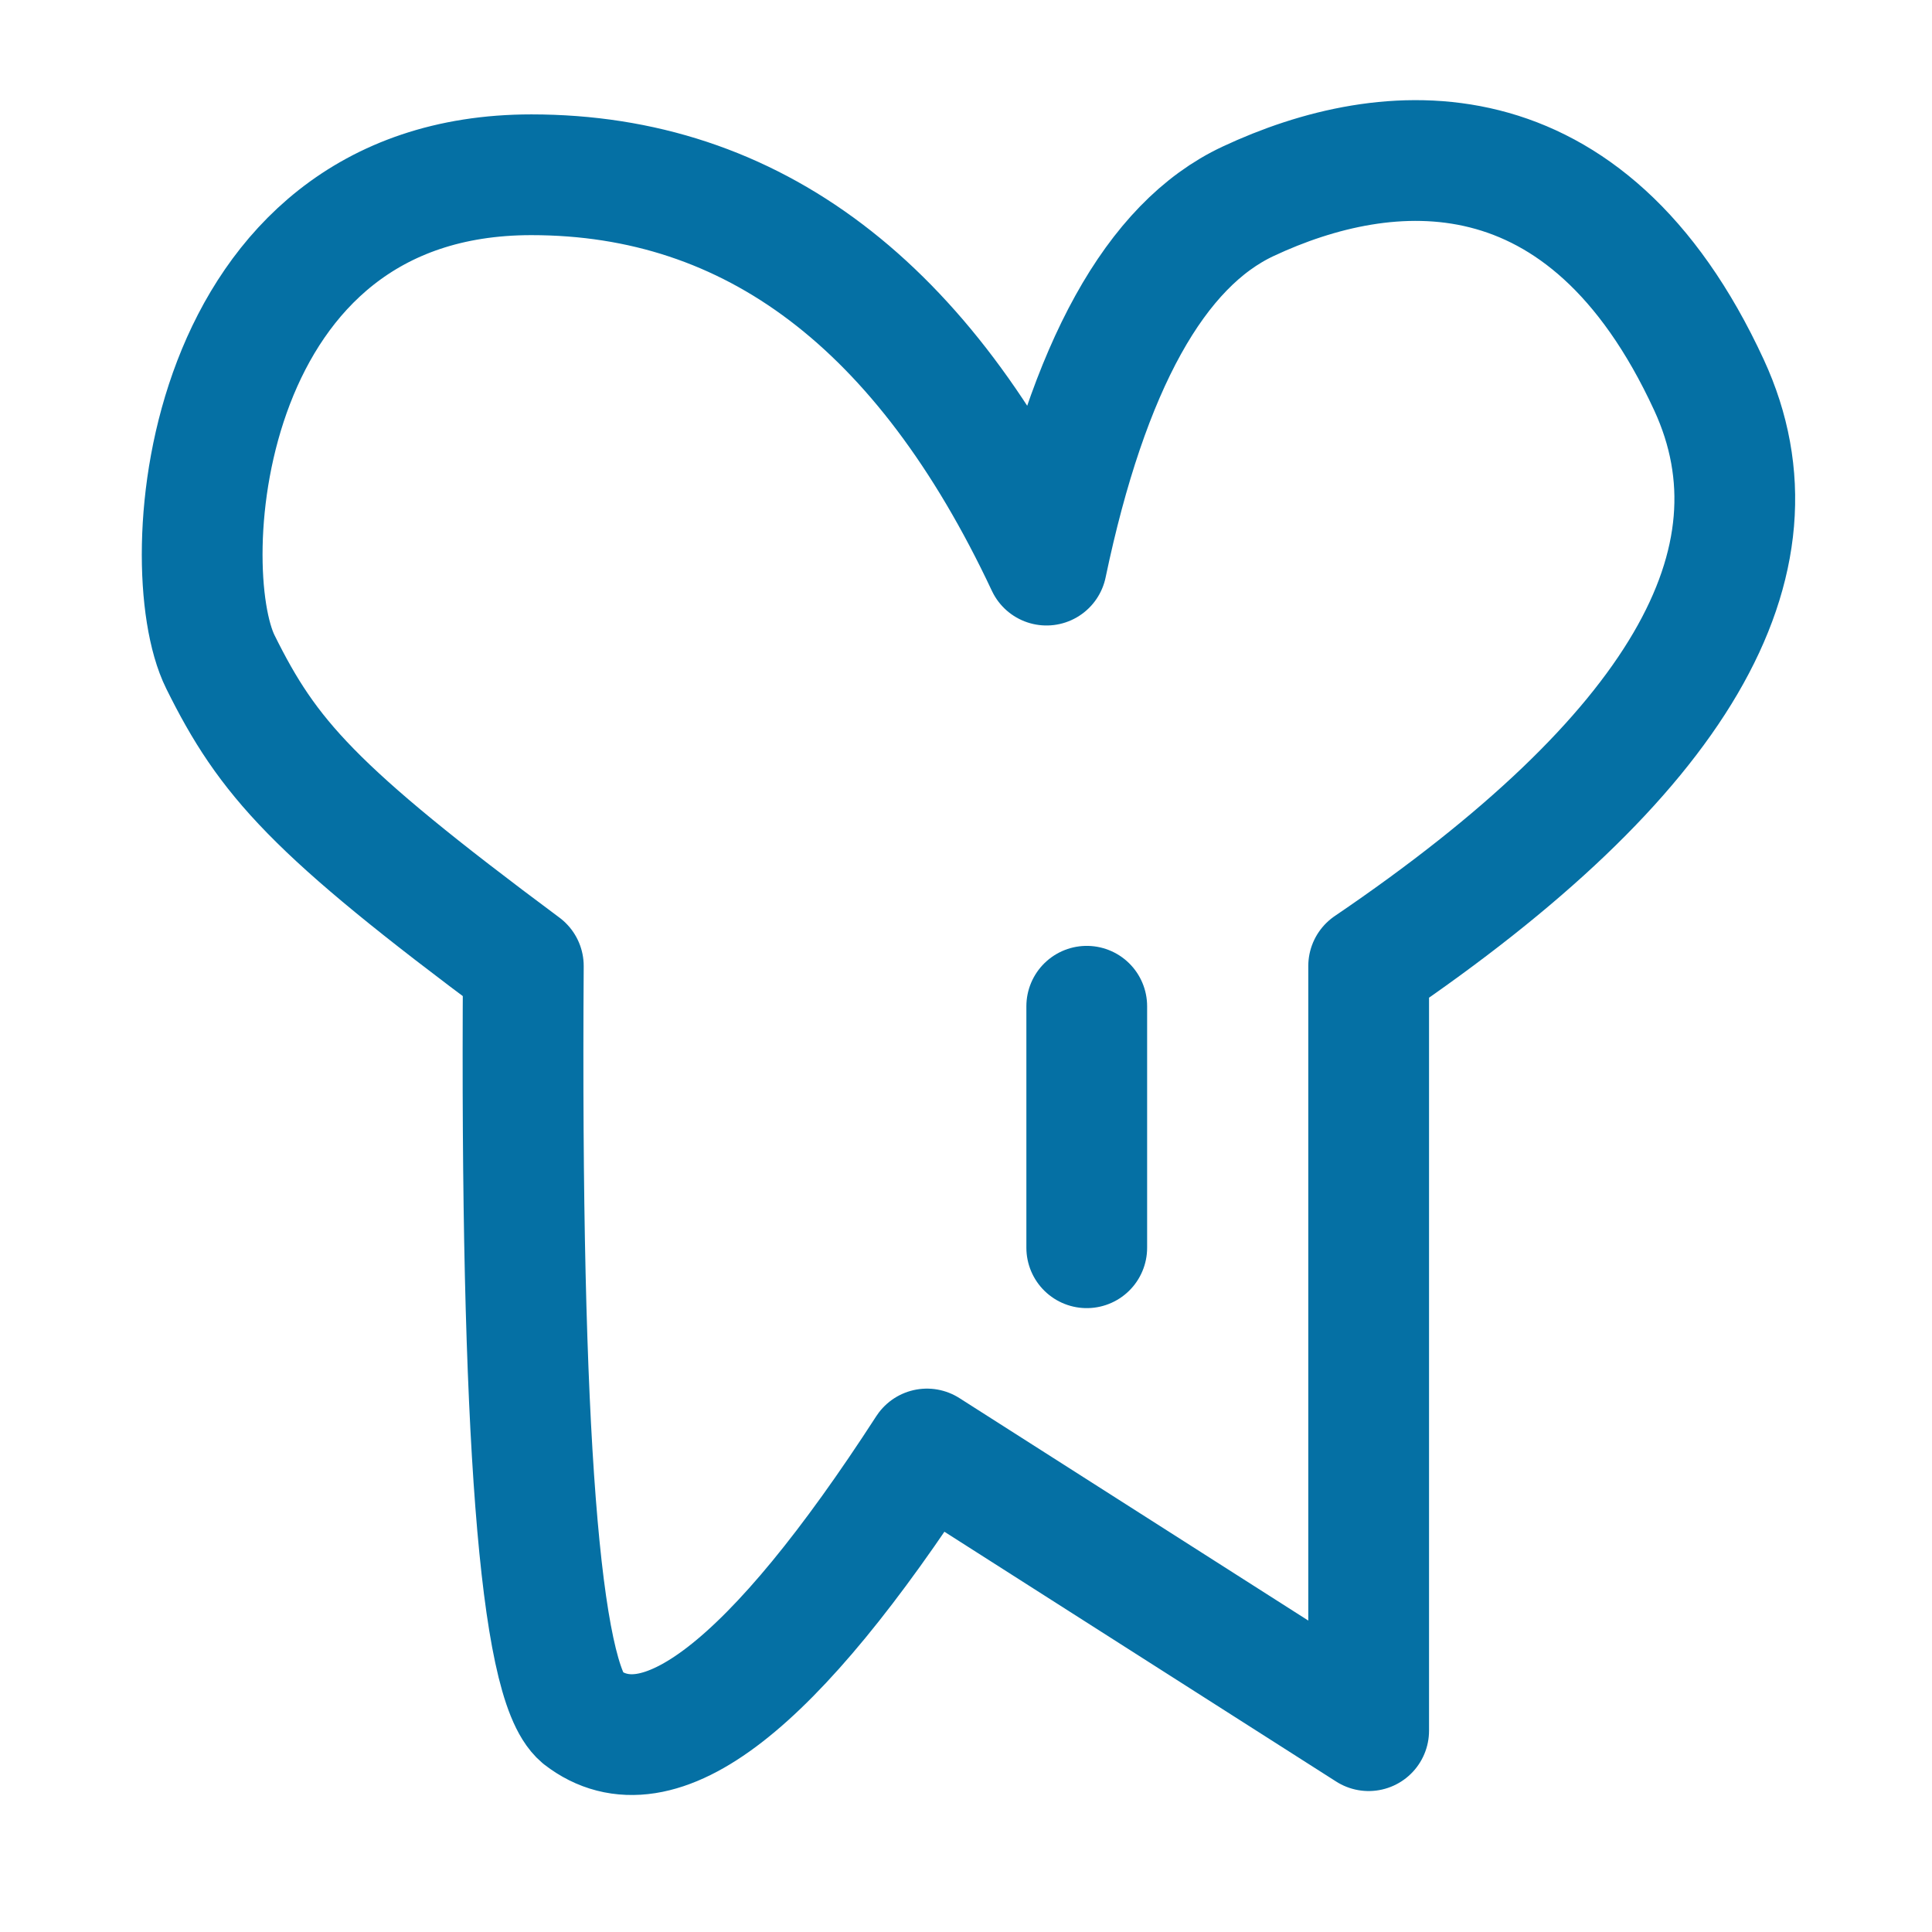 <svg width="24" height="24" viewBox="0 0 24 24" fill="none" xmlns="http://www.w3.org/2000/svg">
<path fill-rule="evenodd" clip-rule="evenodd" d="M11.515 18L17.002 21.499V12C20.839 9.395 22.248 6.989 21.23 4.783C19.703 1.474 17.231 1.692 15.504 2.501C14.353 3.04 13.518 4.547 13 7.02C11.481 3.787 9.348 2.171 6.601 2.171C2.479 2.171 2.147 7.032 2.738 8.223C3.328 9.414 3.887 10.056 6.501 12C6.463 17.782 6.704 20.891 7.222 21.328C8.172 22.064 9.603 20.955 11.515 18Z" stroke="#0570A4" stroke-width="1.5" stroke-linejoin="round"/>
<path d="M13.5 12.5V15.5" stroke="#0570A4" stroke-width="1.5" stroke-linecap="round"/>
</svg>
